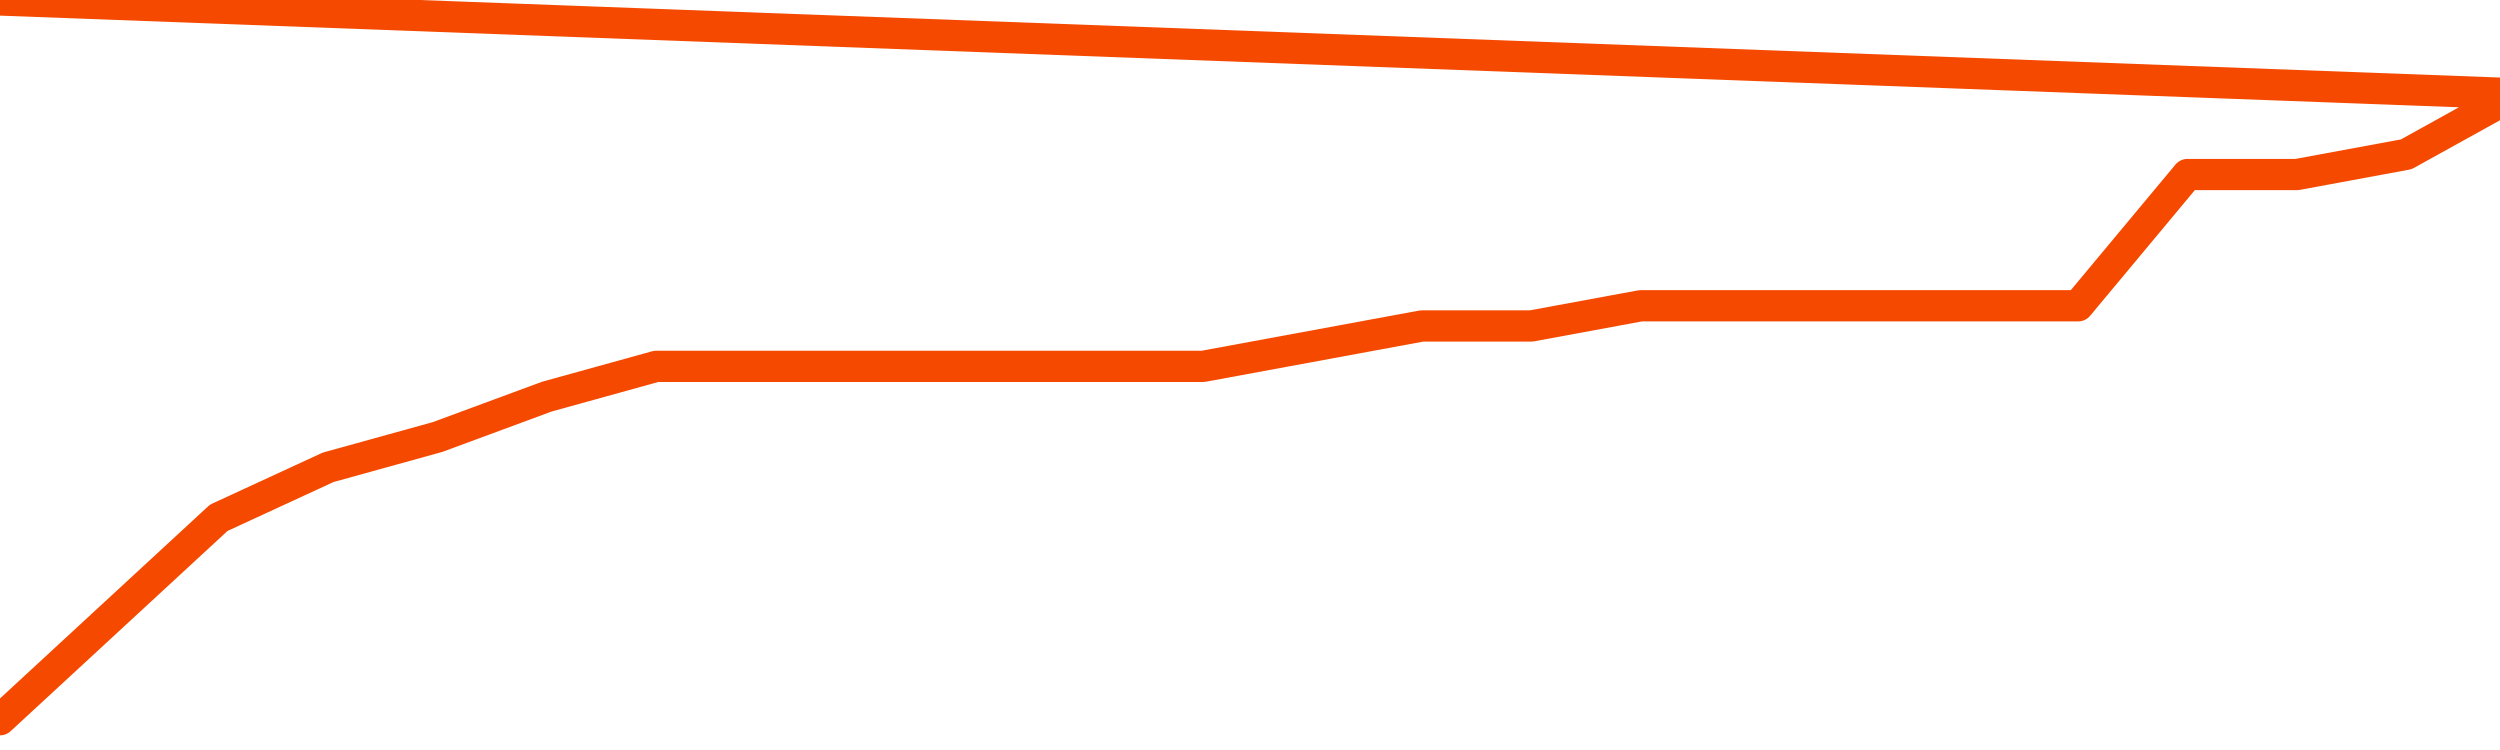       <svg
        version="1.1"
        xmlns="http://www.w3.org/2000/svg"
        width="80"
        height="24"
        viewBox="0 0 80 24">
        <path
          fill="url(#gradient)"
          fill-opacity="0.56"
          stroke="none"
          d="M 0,26 0.0,23.031 3.5,19.8 7.0,16.569 10.5,14.954 14.0,13.985 17.5,12.692 21.0,11.723 24.5,11.723 28.0,11.723 31.5,11.723 35.0,11.723 38.5,11.723 42.0,11.077 45.5,10.431 49.0,10.431 52.5,9.785 56.0,9.785 59.5,9.785 63.0,9.785 66.5,9.785 70.0,5.585 73.5,5.585 77.0,4.938 80.5,3.0 82,26 Z"
        />
        <path
          fill="none"
          stroke="#F64900"
          stroke-width="1"
          stroke-linejoin="round"
          stroke-linecap="round"
          d="M 0.0,23.031 3.5,19.8 7.0,16.569 10.5,14.954 14.0,13.985 17.5,12.692 21.0,11.723 24.5,11.723 28.0,11.723 31.5,11.723 35.0,11.723 38.5,11.723 42.0,11.077 45.5,10.431 49.0,10.431 52.5,9.785 56.0,9.785 59.5,9.785 63.0,9.785 66.5,9.785 70.0,5.585 73.5,5.585 77.0,4.938 80.5,3.0.join(' ') }"
        />
      </svg>
